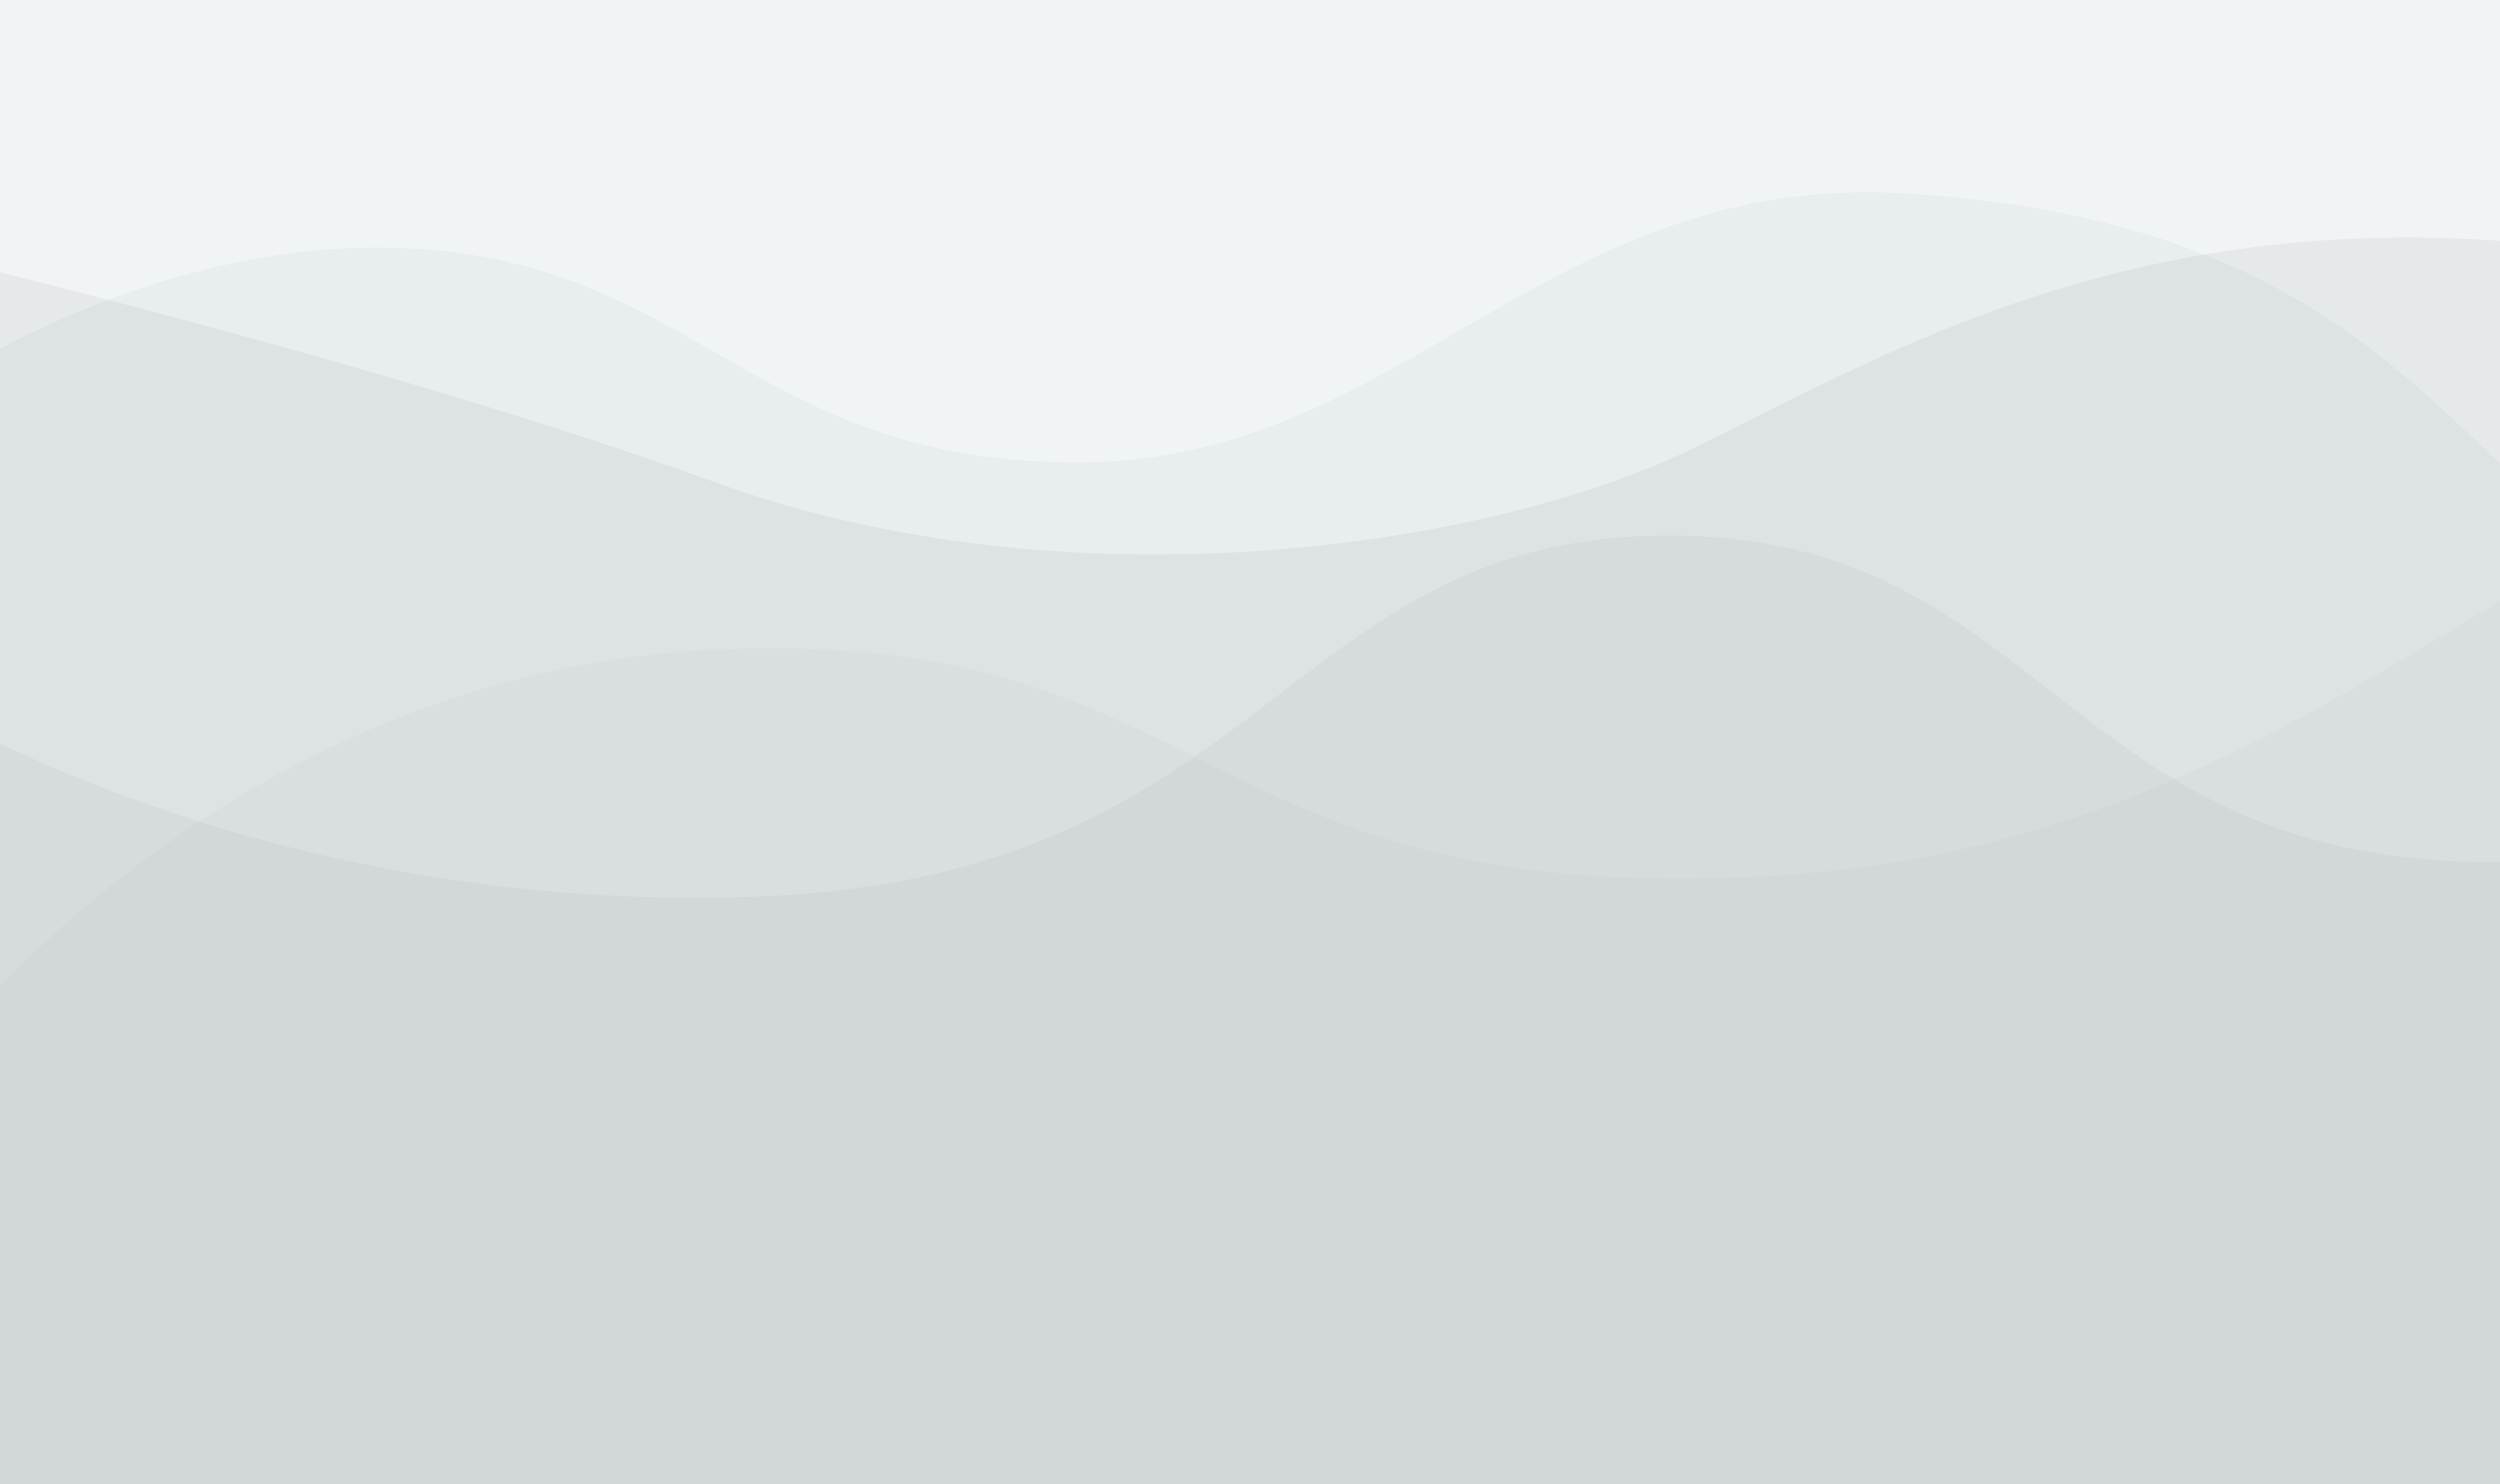 <?xml version="1.0" encoding="utf-8"?>
<!-- Generator: Adobe Illustrator 26.4.0, SVG Export Plug-In . SVG Version: 6.00 Build 0)  -->
<svg version="1.1" id="Ebene_1" xmlns="http://www.w3.org/2000/svg" xmlns:xlink="http://www.w3.org/1999/xlink" x="0px" y="0px"
	 viewBox="0 0 1920 1140" style="enable-background:new 0 0 1920 1140;" xml:space="preserve">
<rect x="0" y="0" width="1920" height="1140" fill="#333333" stroke="none"/>
<style type="text/css">
	.st0{clip-path:url(#SVGID_00000065787764673922804720000012996259309009113502_);}
	.st1{fill:#00728C;}
	.st2{opacity:0.8;}
	.st3{fill:#006D85;}
	.st4{fill:#007791;}
	.st5{fill:#007E9A;}
	.st6{fill:#0085A3;}
	.st7{fill:#008AA9;}
	.st8{clip-path:url(#SVGID_00000058564059576770261730000004620302963909190299_);}
	.st9{fill:#FFFFFF;}
	.st10{fill:#1F262C;}
	.st11{fill:#00718A;}
	.st12{clip-path:url(#SVGID_00000150104119866826061050000016589365418887706765_);}
	.st13{clip-path:url(#SVGID_00000049925018768246044380000009921648467848017814_);}
	.st14{clip-path:url(#SVGID_00000176039090019493735930000007202736573123167389_);}
	.st15{opacity:0.6;}
	.st16{clip-path:url(#SVGID_00000148652350189380766810000010147082352842180491_);}
	.st17{fill:#F0F4F5;}
	.st18{opacity:7.000000e-02;fill:#4C5156;}
	.st19{opacity:5.000000e-02;fill:#4C5156;}
	.st20{opacity:3.000000e-02;fill:#4C5156;}
	.st21{clip-path:url(#SVGID_00000161592860784483701480000000879699946431334292_);}
	.st22{opacity:0.35;fill:#007E9A;}
	.st23{opacity:0.4;fill:#0085A3;}
	.st24{opacity:0.25;fill:#008AA9;}
</style>
<g>
	<defs>
		<rect id="SVGID_00000014615626905261476030000018404451635869664172_" y="0" width="1920" height="1140"/>
	</defs>
	<clipPath id="SVGID_00000121969960830361155760000003790796289993264262_">
		<use xlink:href="#SVGID_00000014615626905261476030000018404451635869664172_"  style="overflow:visible;"/>
	</clipPath>
	<g style="clip-path:url(#SVGID_00000121969960830361155760000003790796289993264262_);">
		<g>
			<rect x="-50.2" y="-36.8" class="st17" width="2181.8" height="1298.5"/>
		</g>
		<path class="st18" d="M-97.8,185.2c0,0,381.4,88.8,647.9,185.5s587.8,52.3,749.8-26.1s399.7-229.1,812.5-128.9
			s535.6,58.4,624.4,14v1324.6l-2836.4,10.5L-97.8,185.2z"/>
		<path class="st19" d="M-50.2,297.6c0,0,177.7-124.6,384-105.4s253.4,165.5,499,162.9c245.6-2.6,355.7-223.9,632.2-206.4
			c454.6,28.7,417.3,312.6,726.3,352.7c118.2,15.3,155.4-9.1,224.7-15.7c0.9,40.8,24.3,1050.2,24.3,1050.2l-2490.5,28.7V297.6z"/>
		<path class="st19" d="M-69.1,534.1c0,0,264,170.1,653.3,154.4S986.4,412.7,1279,411.3s303.1,250.8,634.8,250.8
			s600.9-305.7,600.9-305.7v1191.3l-2583.8,34V534.1z"/>
		<path class="st20" d="M-50.2,814.8c0,0,220.1-300.4,604.2-316.1c384-15.7,362,201.2,809.7,173.8c458.6-28,616.7-372.4,927.6-307.1
			c5.2,154.1,0,1183.5,0,1183.5H-50.2V814.8z"/>
	</g>
</g>
<g>
	<defs>
		<rect id="SVGID_00000129195386727289450720000012221098968105726616_" x="-2135.7" y="0" width="1920" height="1140"/>
	</defs>
	<clipPath id="SVGID_00000082333528056564383610000016719121083013568444_">
		<use xlink:href="#SVGID_00000129195386727289450720000012221098968105726616_"  style="overflow:visible;"/>
	</clipPath>
	<g style="clip-path:url(#SVGID_00000082333528056564383610000016719121083013568444_);">
		<path class="st4" d="M-2233.6,185.2c0,0,381.4,88.8,647.9,185.5s587.8,52.3,749.8-26.1s399.7-229.1,812.5-128.9
			s535.6,58.4,624.4,14v1324.6l-2836.4,10.5L-2233.6,185.2z"/>
		<path class="st22" d="M-2186,297.6c0,0,177.7-124.6,384-105.4s253.4,165.5,499,162.9c245.6-2.6,355.7-223.9,632.2-206.4
			c454.6,28.7,417.3,312.6,726.3,352.7c118.2,15.3,155.4-9.1,224.7-15.7c0.9,40.8,24.3,1050.2,24.3,1050.2l-2490.5,28.7V297.6z"/>
		<path class="st23" d="M-2204.8,534.1c0,0,264,170.1,653.3,154.4s402.2-275.8,694.8-277.2s303.1,250.8,634.8,250.8
			s600.9-305.7,600.9-305.7v1191.3l-2583.8,34V534.1z"/>
		<path class="st24" d="M-2186,814.8c0,0,220.1-300.4,604.2-316.1c384-15.7,362,201.2,809.7,173.8c458.6-28,616.7-372.4,927.6-307.1
			c5.2,154.1,0,1183.5,0,1183.5H-2186V814.8z"/>
	</g>
</g>
</svg>
